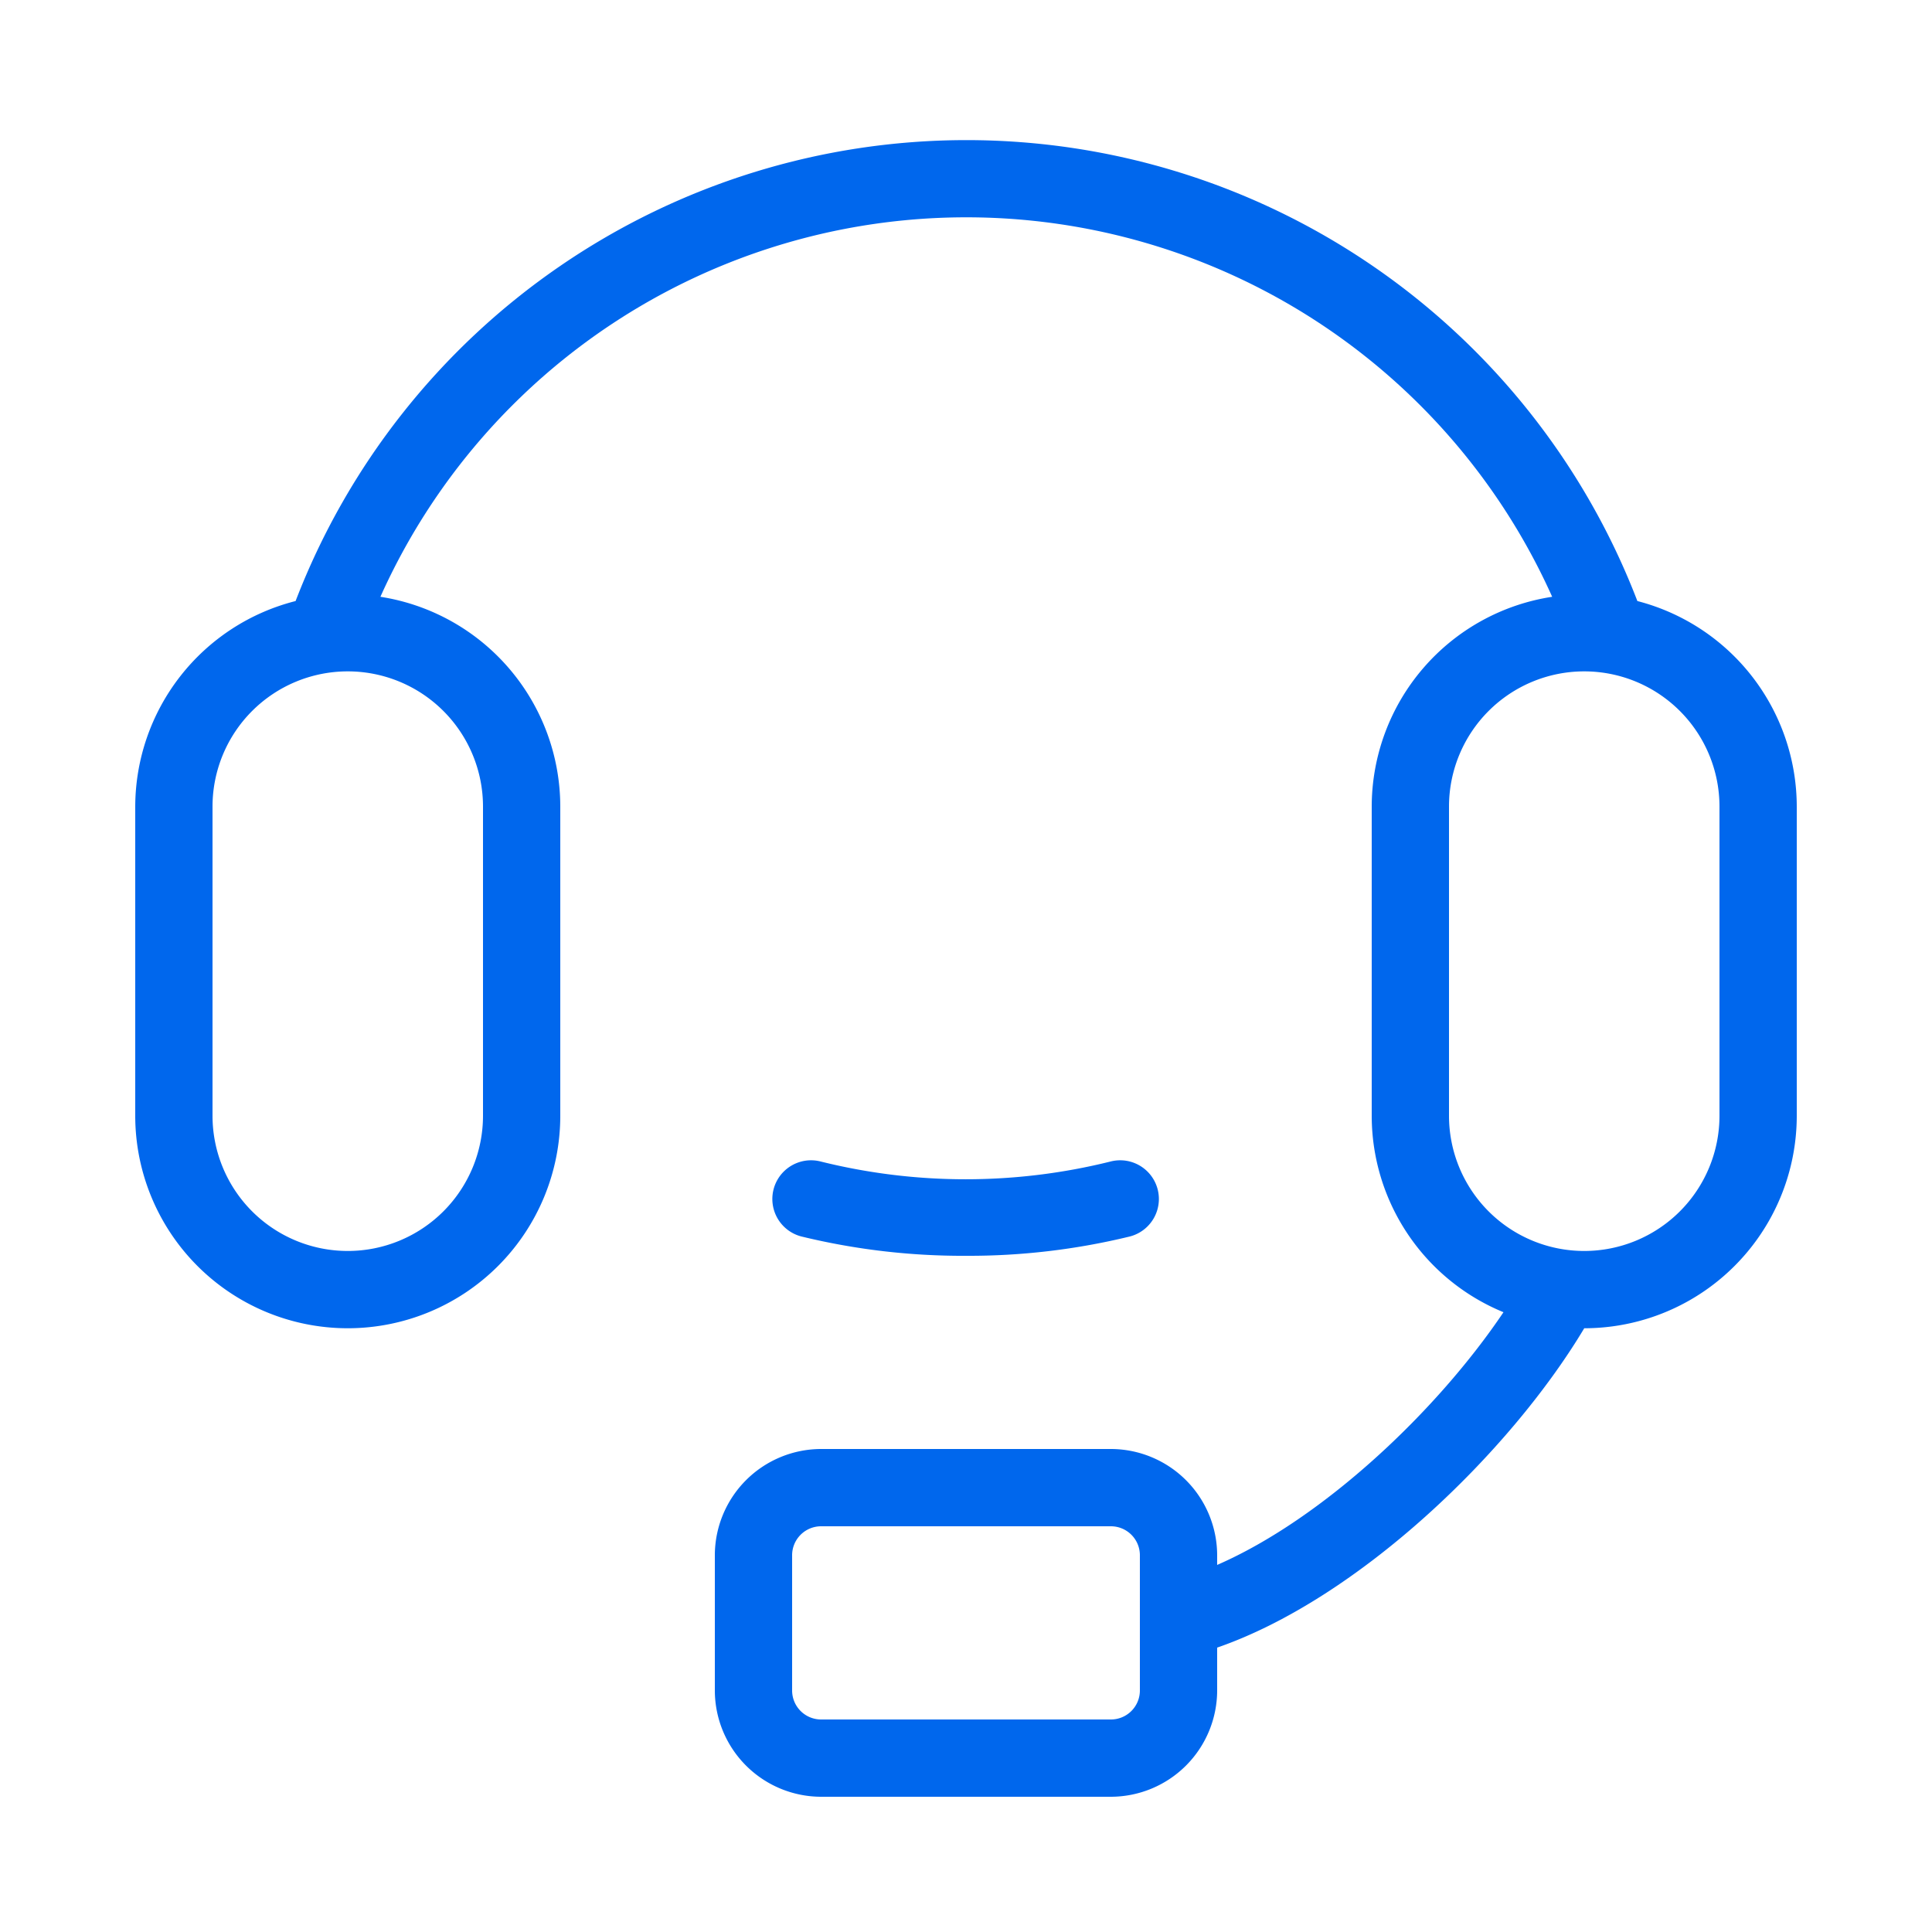 <?xml version="1.0" standalone="no"?><!DOCTYPE svg PUBLIC "-//W3C//DTD SVG 1.1//EN" "http://www.w3.org/Graphics/SVG/1.1/DTD/svg11.dtd"><svg t="1735630418889" class="icon" viewBox="0 0 1024 1024" version="1.1" xmlns="http://www.w3.org/2000/svg" p-id="4737" xmlns:xlink="http://www.w3.org/1999/xlink" width="200" height="200"><path d="M867.84 318.566a380.928 380.928 0 0 0-711.168 0A112.64 112.64 0 0 0 71.68 427.52v163.84a112.64 112.64 0 0 0 225.28 0v-163.84a112.64 112.64 0 0 0-95.334-111.206 340.275 340.275 0 0 1 621.056 0A112.64 112.64 0 0 0 727.04 427.52v163.84a112.64 112.64 0 0 0 69.837 104.141C761.446 748.134 701.03 805.069 645.12 829.44v-5.12a56.422 56.422 0 0 0-56.32-56.32h-153.6a56.422 56.422 0 0 0-56.32 56.32v71.68a56.422 56.422 0 0 0 56.32 56.32h153.6a56.422 56.422 0 0 0 56.32-56.32v-22.733c74.547-25.805 154.931-103.014 194.56-169.267a112.64 112.64 0 0 0 112.64-112.64v-163.84a112.64 112.64 0 0 0-84.48-108.954zM256 427.52v163.84a71.68 71.68 0 0 1-143.36 0v-163.84a71.68 71.68 0 0 1 143.36 0zM604.16 896a15.36 15.36 0 0 1-15.36 15.36h-153.6a15.36 15.36 0 0 1-15.36-15.36v-71.68a15.36 15.36 0 0 1 15.36-15.36h153.6a15.36 15.36 0 0 1 15.36 15.36z m307.2-304.64a71.68 71.68 0 0 1-143.36 0v-163.84a71.68 71.68 0 0 1 143.36 0z" p-id="4738" fill="#0067ed"></path><path d="M512 665.6a360.038 360.038 0 0 0 86.835-10.24 20.48 20.48 0 1 0-10.24-39.731 318.157 318.157 0 0 1-153.6 0 20.48 20.48 0 0 0-10.24 39.731A361.472 361.472 0 0 0 512 665.6z" p-id="4739" fill="#0067ed"></path></svg>